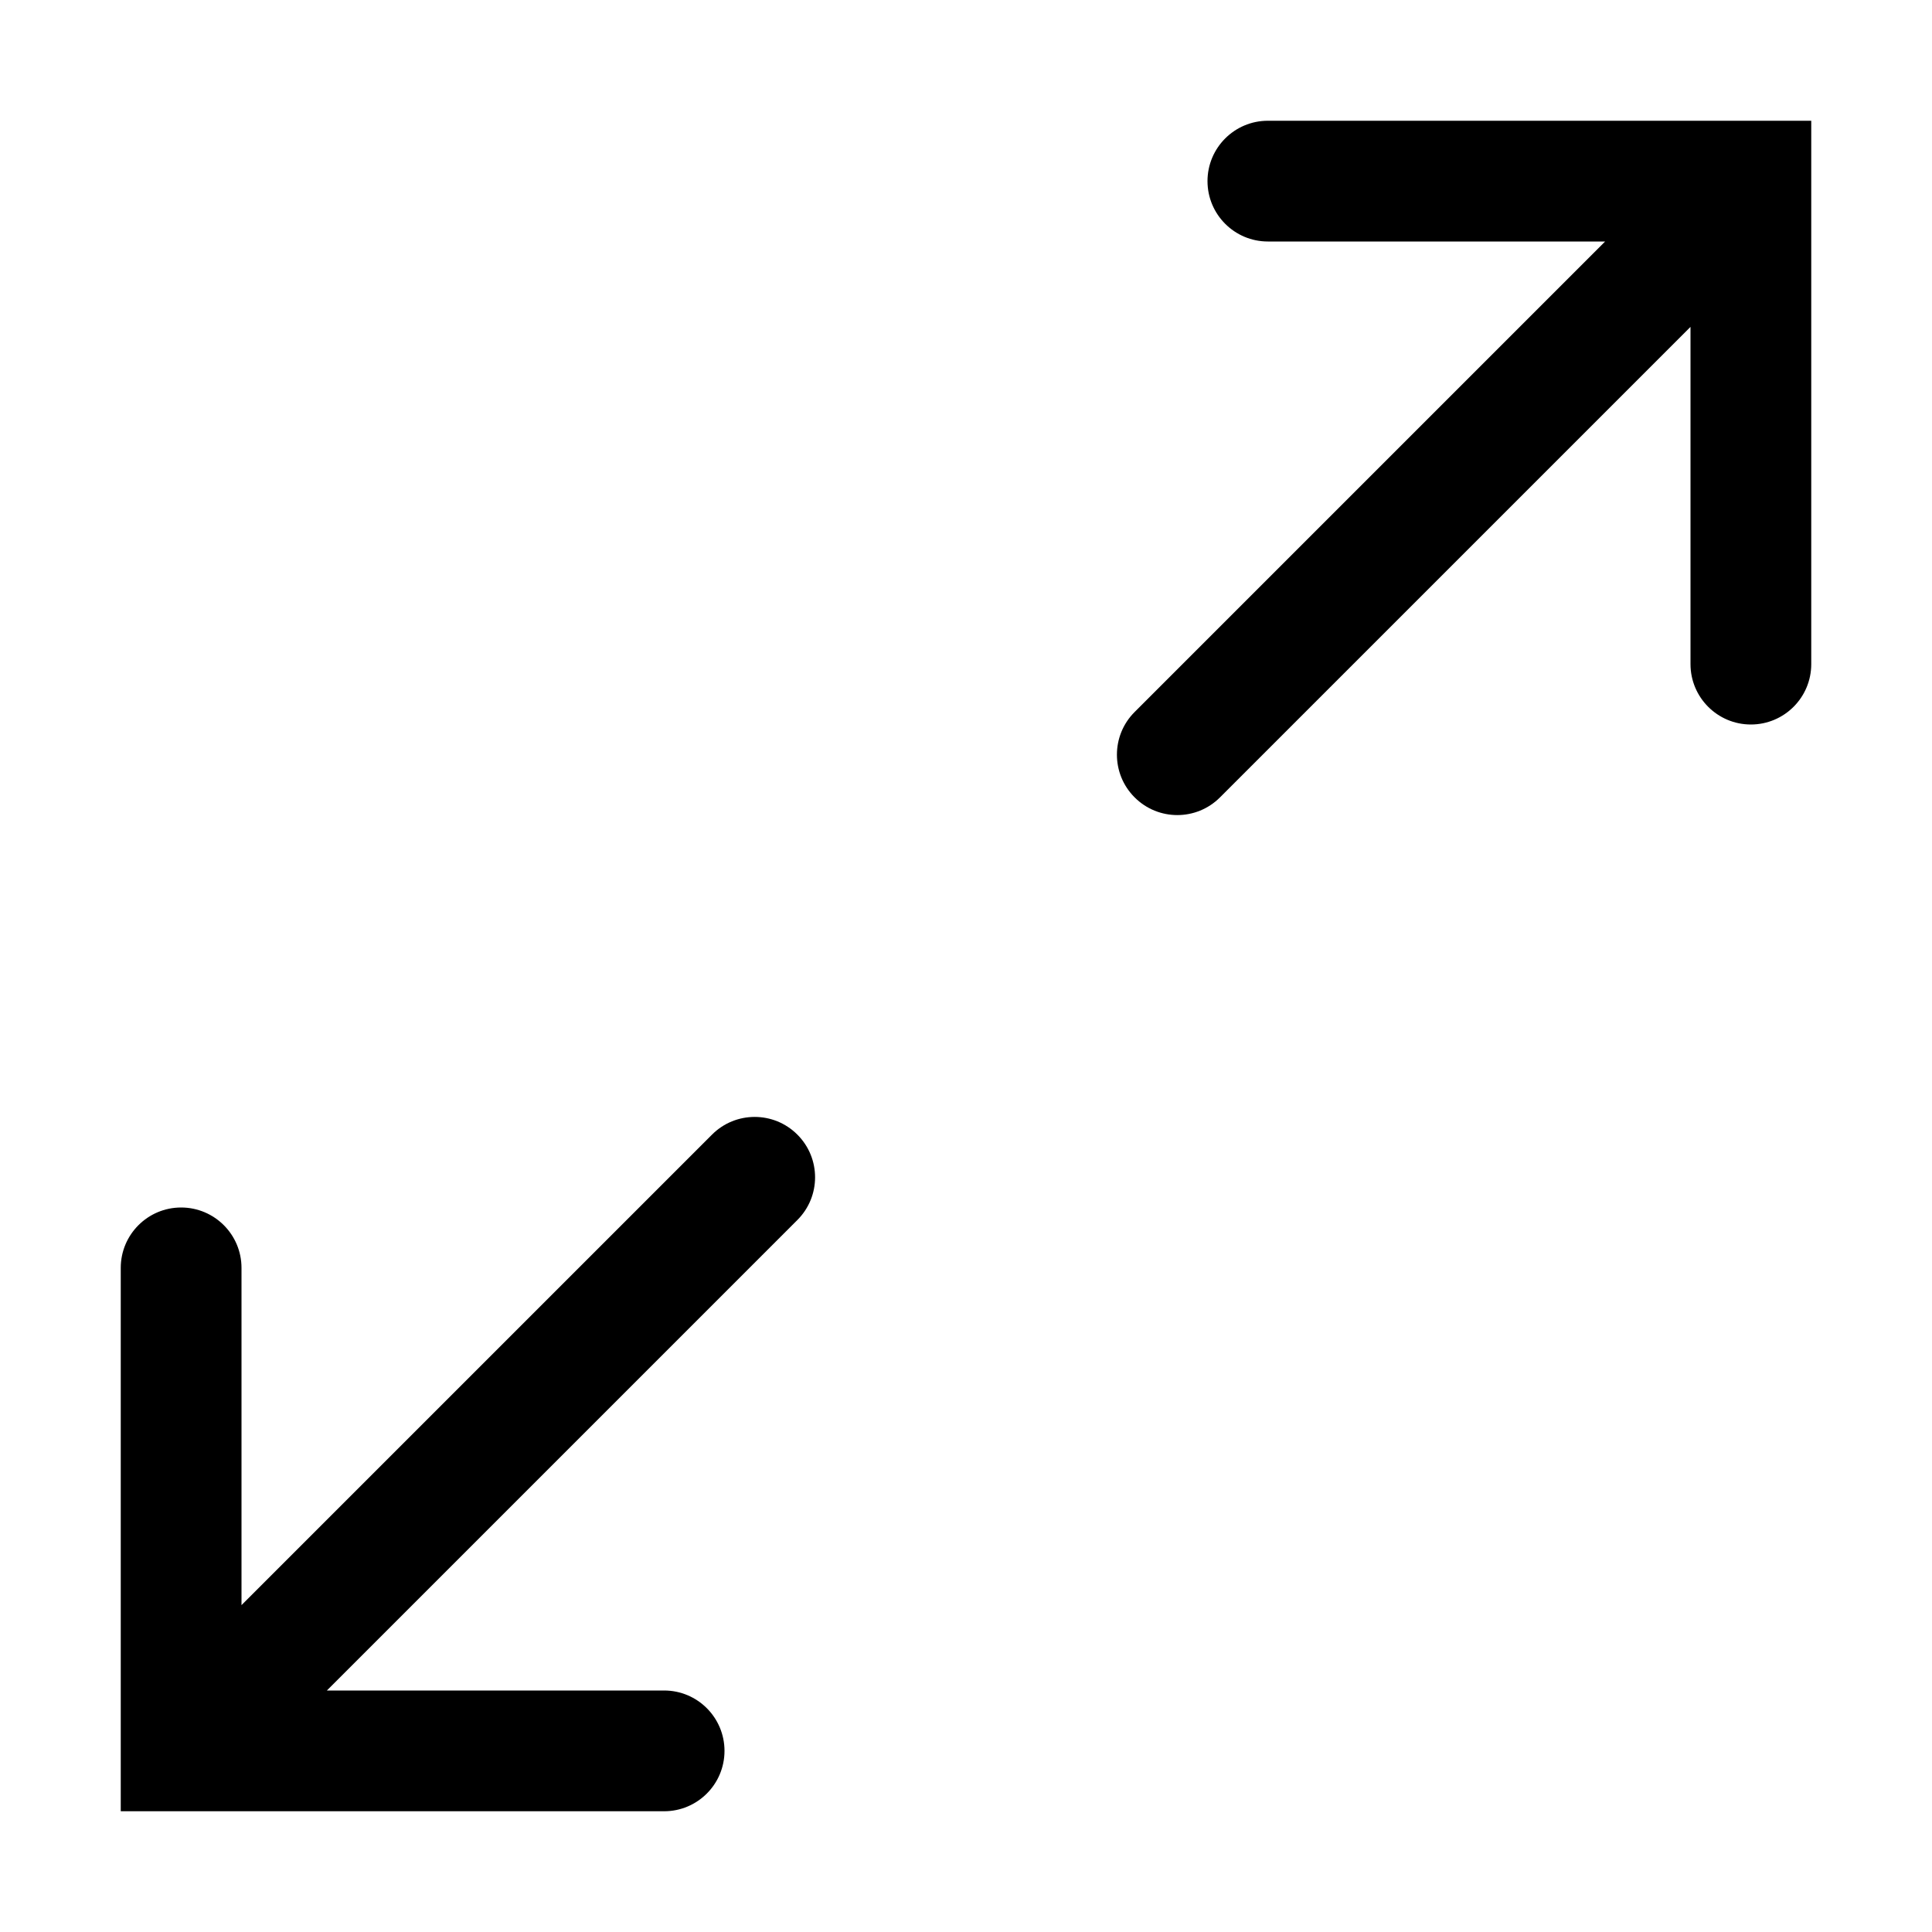 <svg width="32" height="32" viewBox="0 0 32 32" fill="none" xmlns="http://www.w3.org/2000/svg">
<path d="M3 30H2V29.001C2 29 2 29 2 28.999V21C2 20.448 2.448 20 3 20C3.552 20 4 20.448 4 21V26.586L11.793 18.793C12.183 18.402 12.817 18.402 13.207 18.793C13.598 19.183 13.598 19.817 13.207 20.207L5.414 28H11C11.552 28 12 28.448 12 29C12 29.552 11.552 30 11 30H3C3 30 3 30 3 30Z" fill="black"/>
<path d="M30 2V11C30 11.552 29.552 12 29 12C28.448 12 28 11.552 28 11V5.414L20.207 13.207C19.817 13.598 19.183 13.598 18.793 13.207C18.402 12.817 18.402 12.183 18.793 11.793L26.586 4H21C20.448 4 20 3.552 20 3C20 2.448 20.448 2 21 2H30Z" fill="black"/>
</svg>
